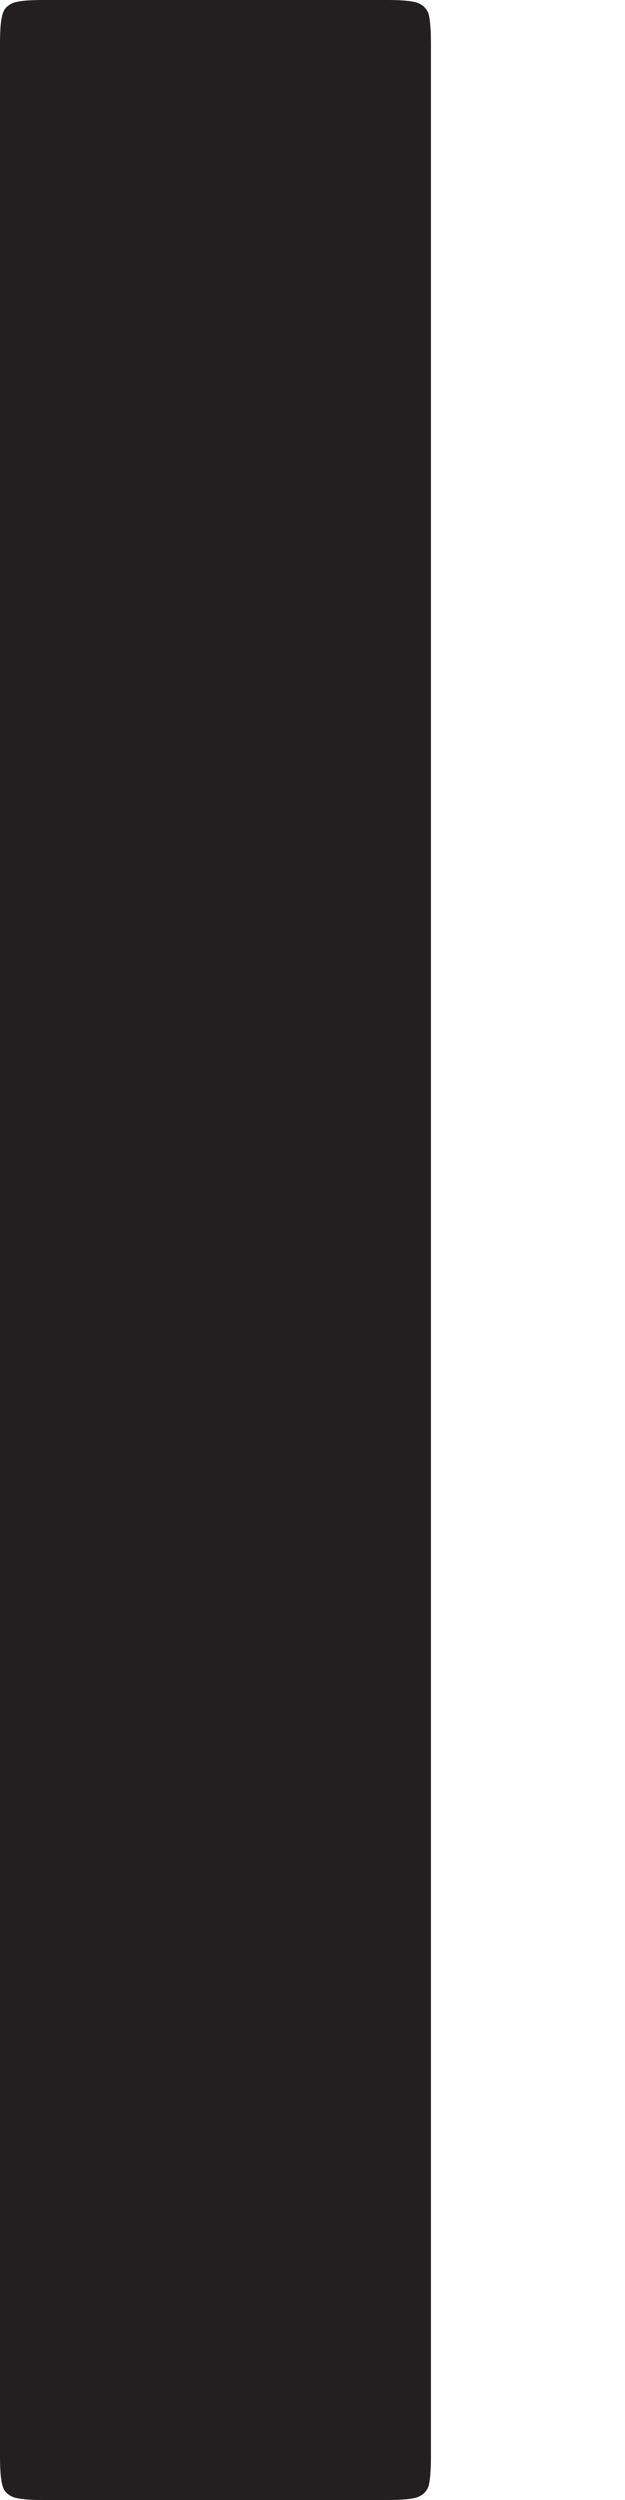 <svg width="2" height="8" viewBox="0 0 2 8" fill="none" xmlns="http://www.w3.org/2000/svg">
<path d="M1.336 0.009C1.319 0.003 1.286 0 1.241 0H0.87H0.509H0.138C0.091 0 0.06 0.003 0.043 0.009C0.026 0.016 0.014 0.026 0.009 0.043C0.003 0.06 0 0.092 0 0.138V1.569V2.776V4.207V5.155V6.034V6.914V7.862C0 7.907 0.003 7.94 0.009 7.957C0.014 7.974 0.026 7.984 0.043 7.991C0.06 7.997 0.091 8 0.138 8H0.697H1.241C1.286 8 1.319 7.997 1.336 7.991C1.353 7.984 1.364 7.974 1.371 7.957C1.376 7.94 1.379 7.907 1.379 7.862V6.914V6.034V5.155V4.207V2.776V1.569V0.138C1.379 0.092 1.376 0.06 1.371 0.043C1.364 0.026 1.353 0.016 1.336 0.009Z" fill="#231F20"/>
</svg>

